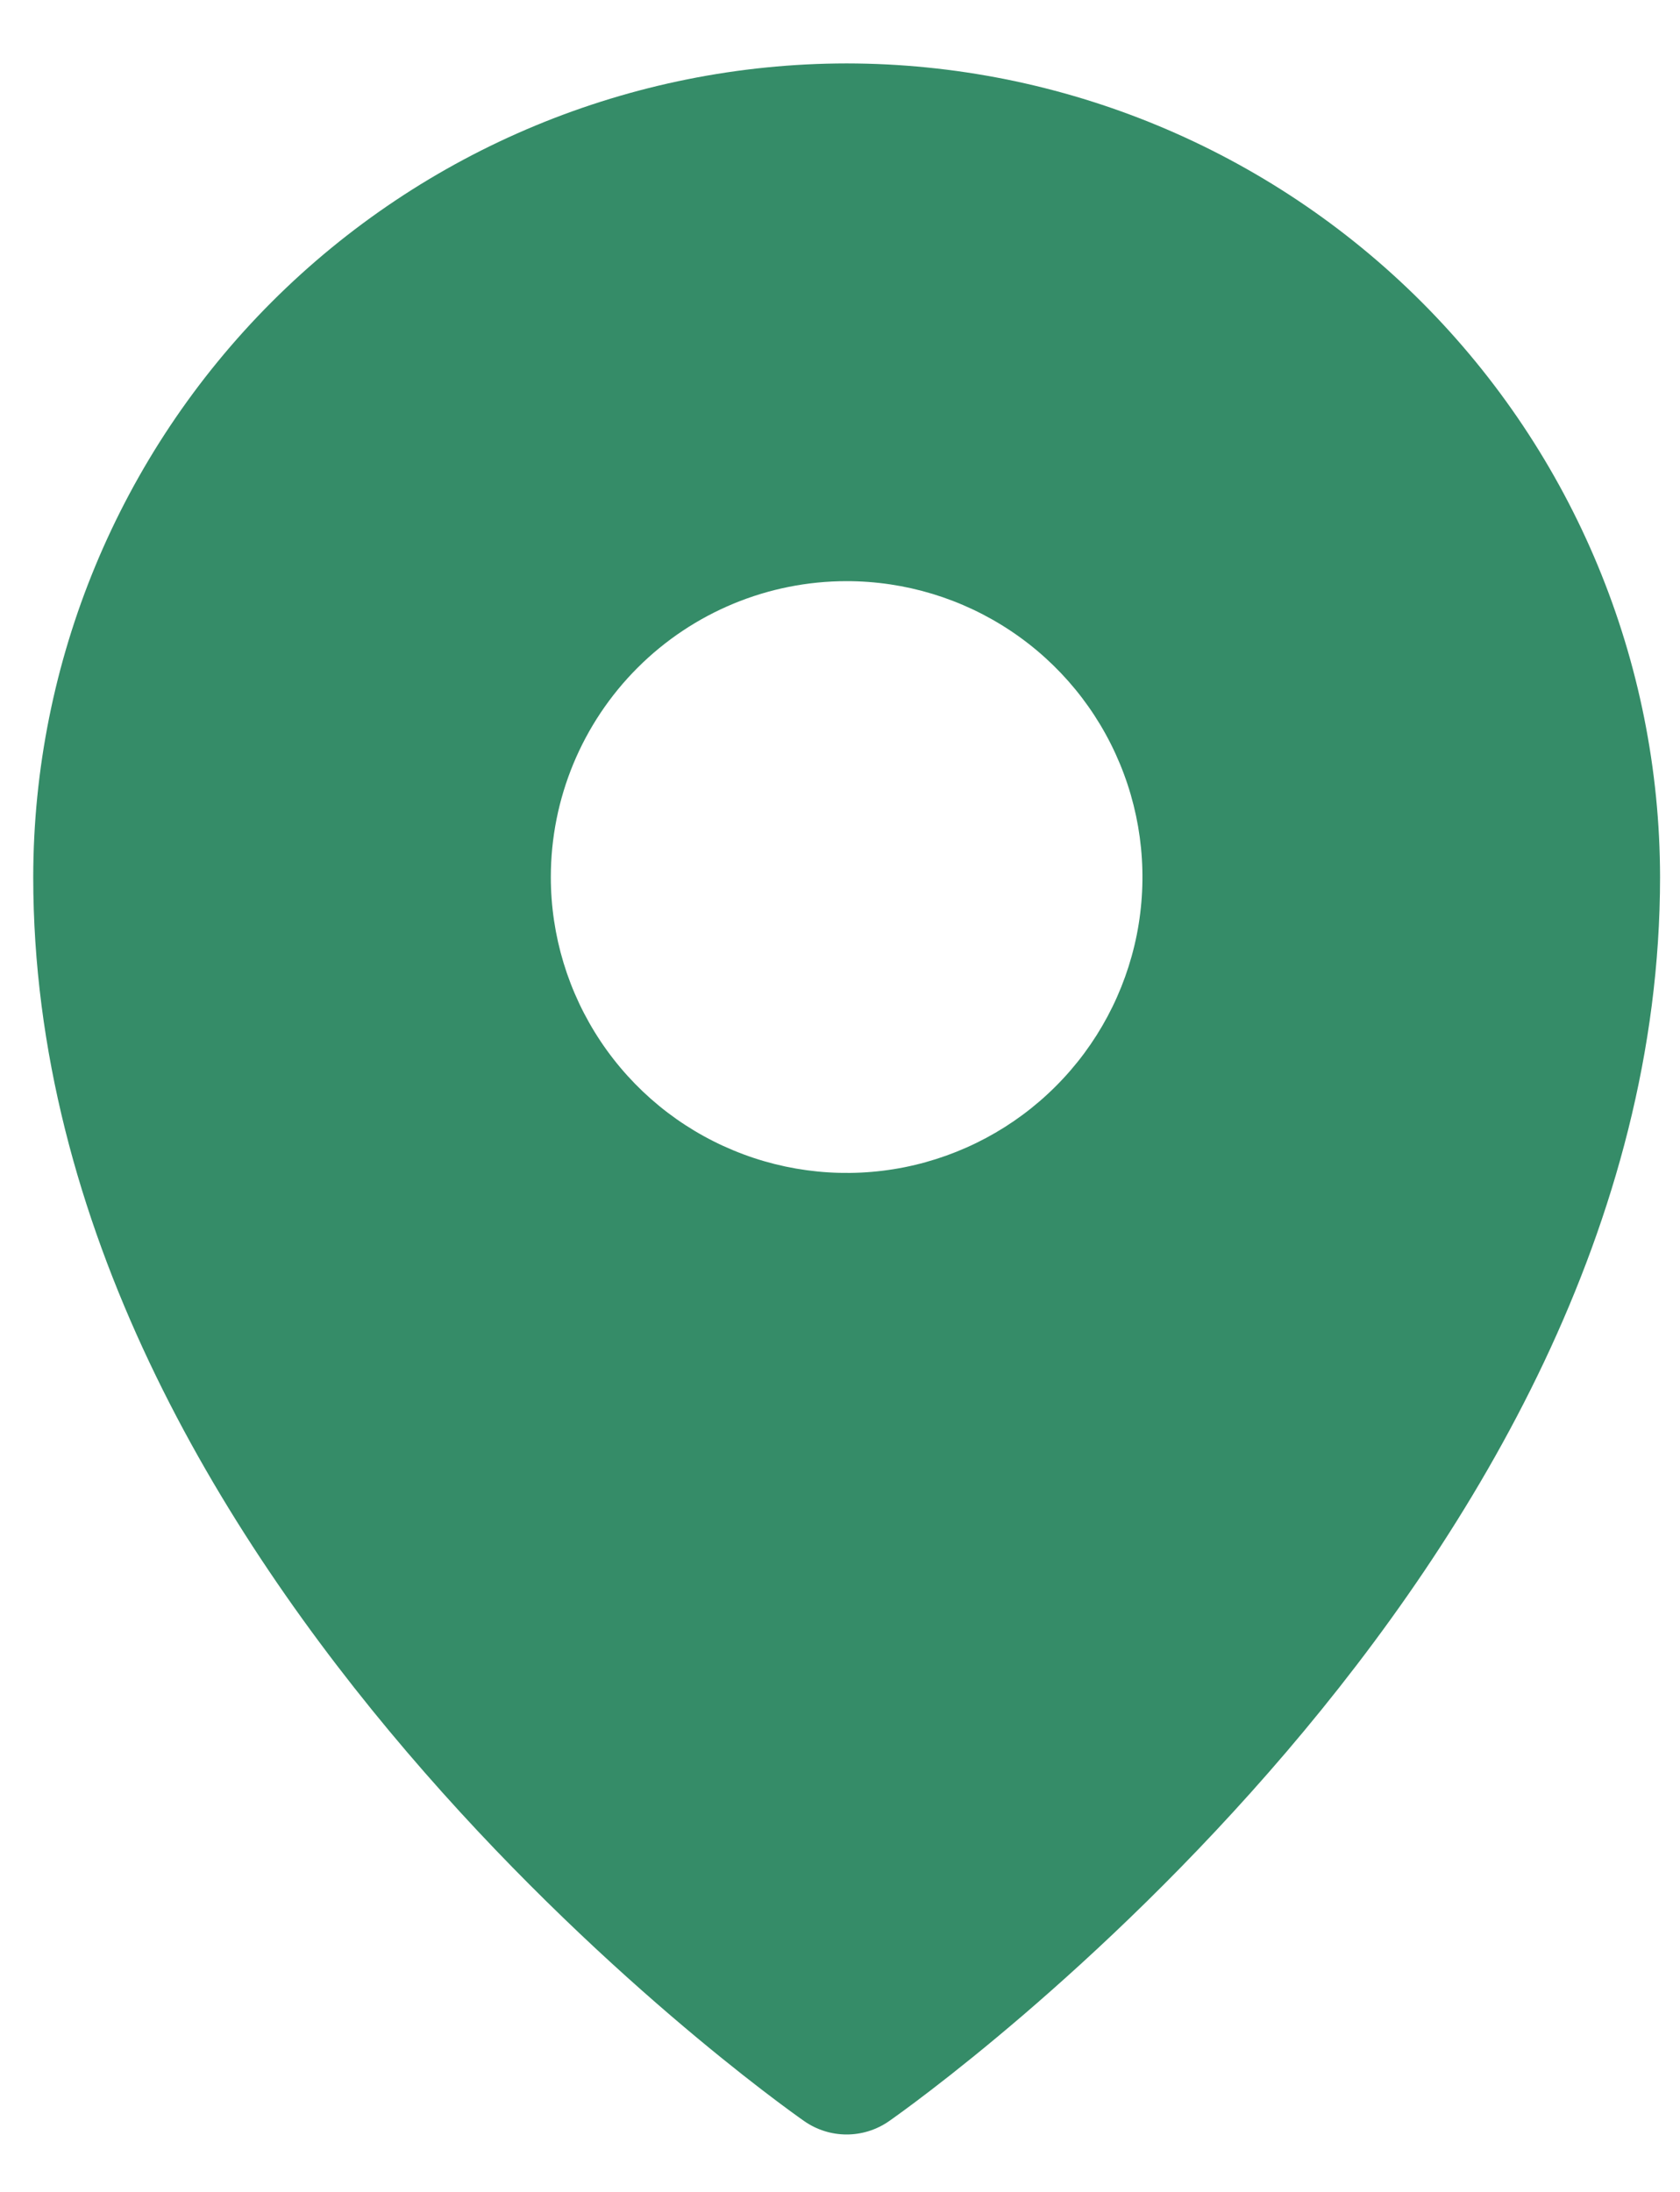 <?xml version="1.0" encoding="UTF-8"?> <svg xmlns="http://www.w3.org/2000/svg" width="23" height="30" viewBox="0 0 23 30" fill="none"><path d="M11.591 0.868C8.639 0.871 5.808 2.045 3.72 4.133C1.633 6.221 0.458 9.051 0.455 12.004C0.455 21.533 10.579 28.73 11.01 29.031C11.18 29.15 11.383 29.214 11.591 29.214C11.799 29.214 12.002 29.15 12.172 29.031C12.603 28.73 22.727 21.533 22.727 12.004C22.724 9.051 21.549 6.221 19.462 4.133C17.374 2.045 14.543 0.871 11.591 0.868ZM11.591 7.954C12.392 7.954 13.175 8.192 13.841 8.637C14.507 9.082 15.026 9.714 15.332 10.454C15.639 11.194 15.719 12.008 15.563 12.794C15.406 13.579 15.021 14.301 14.454 14.867C13.888 15.434 13.166 15.819 12.381 15.976C11.595 16.132 10.781 16.052 10.041 15.745C9.301 15.439 8.669 14.92 8.224 14.254C7.779 13.588 7.541 12.805 7.541 12.004C7.541 10.93 7.968 9.9 8.728 9.14C9.487 8.381 10.517 7.954 11.591 7.954Z" fill="#358C68"></path></svg> 